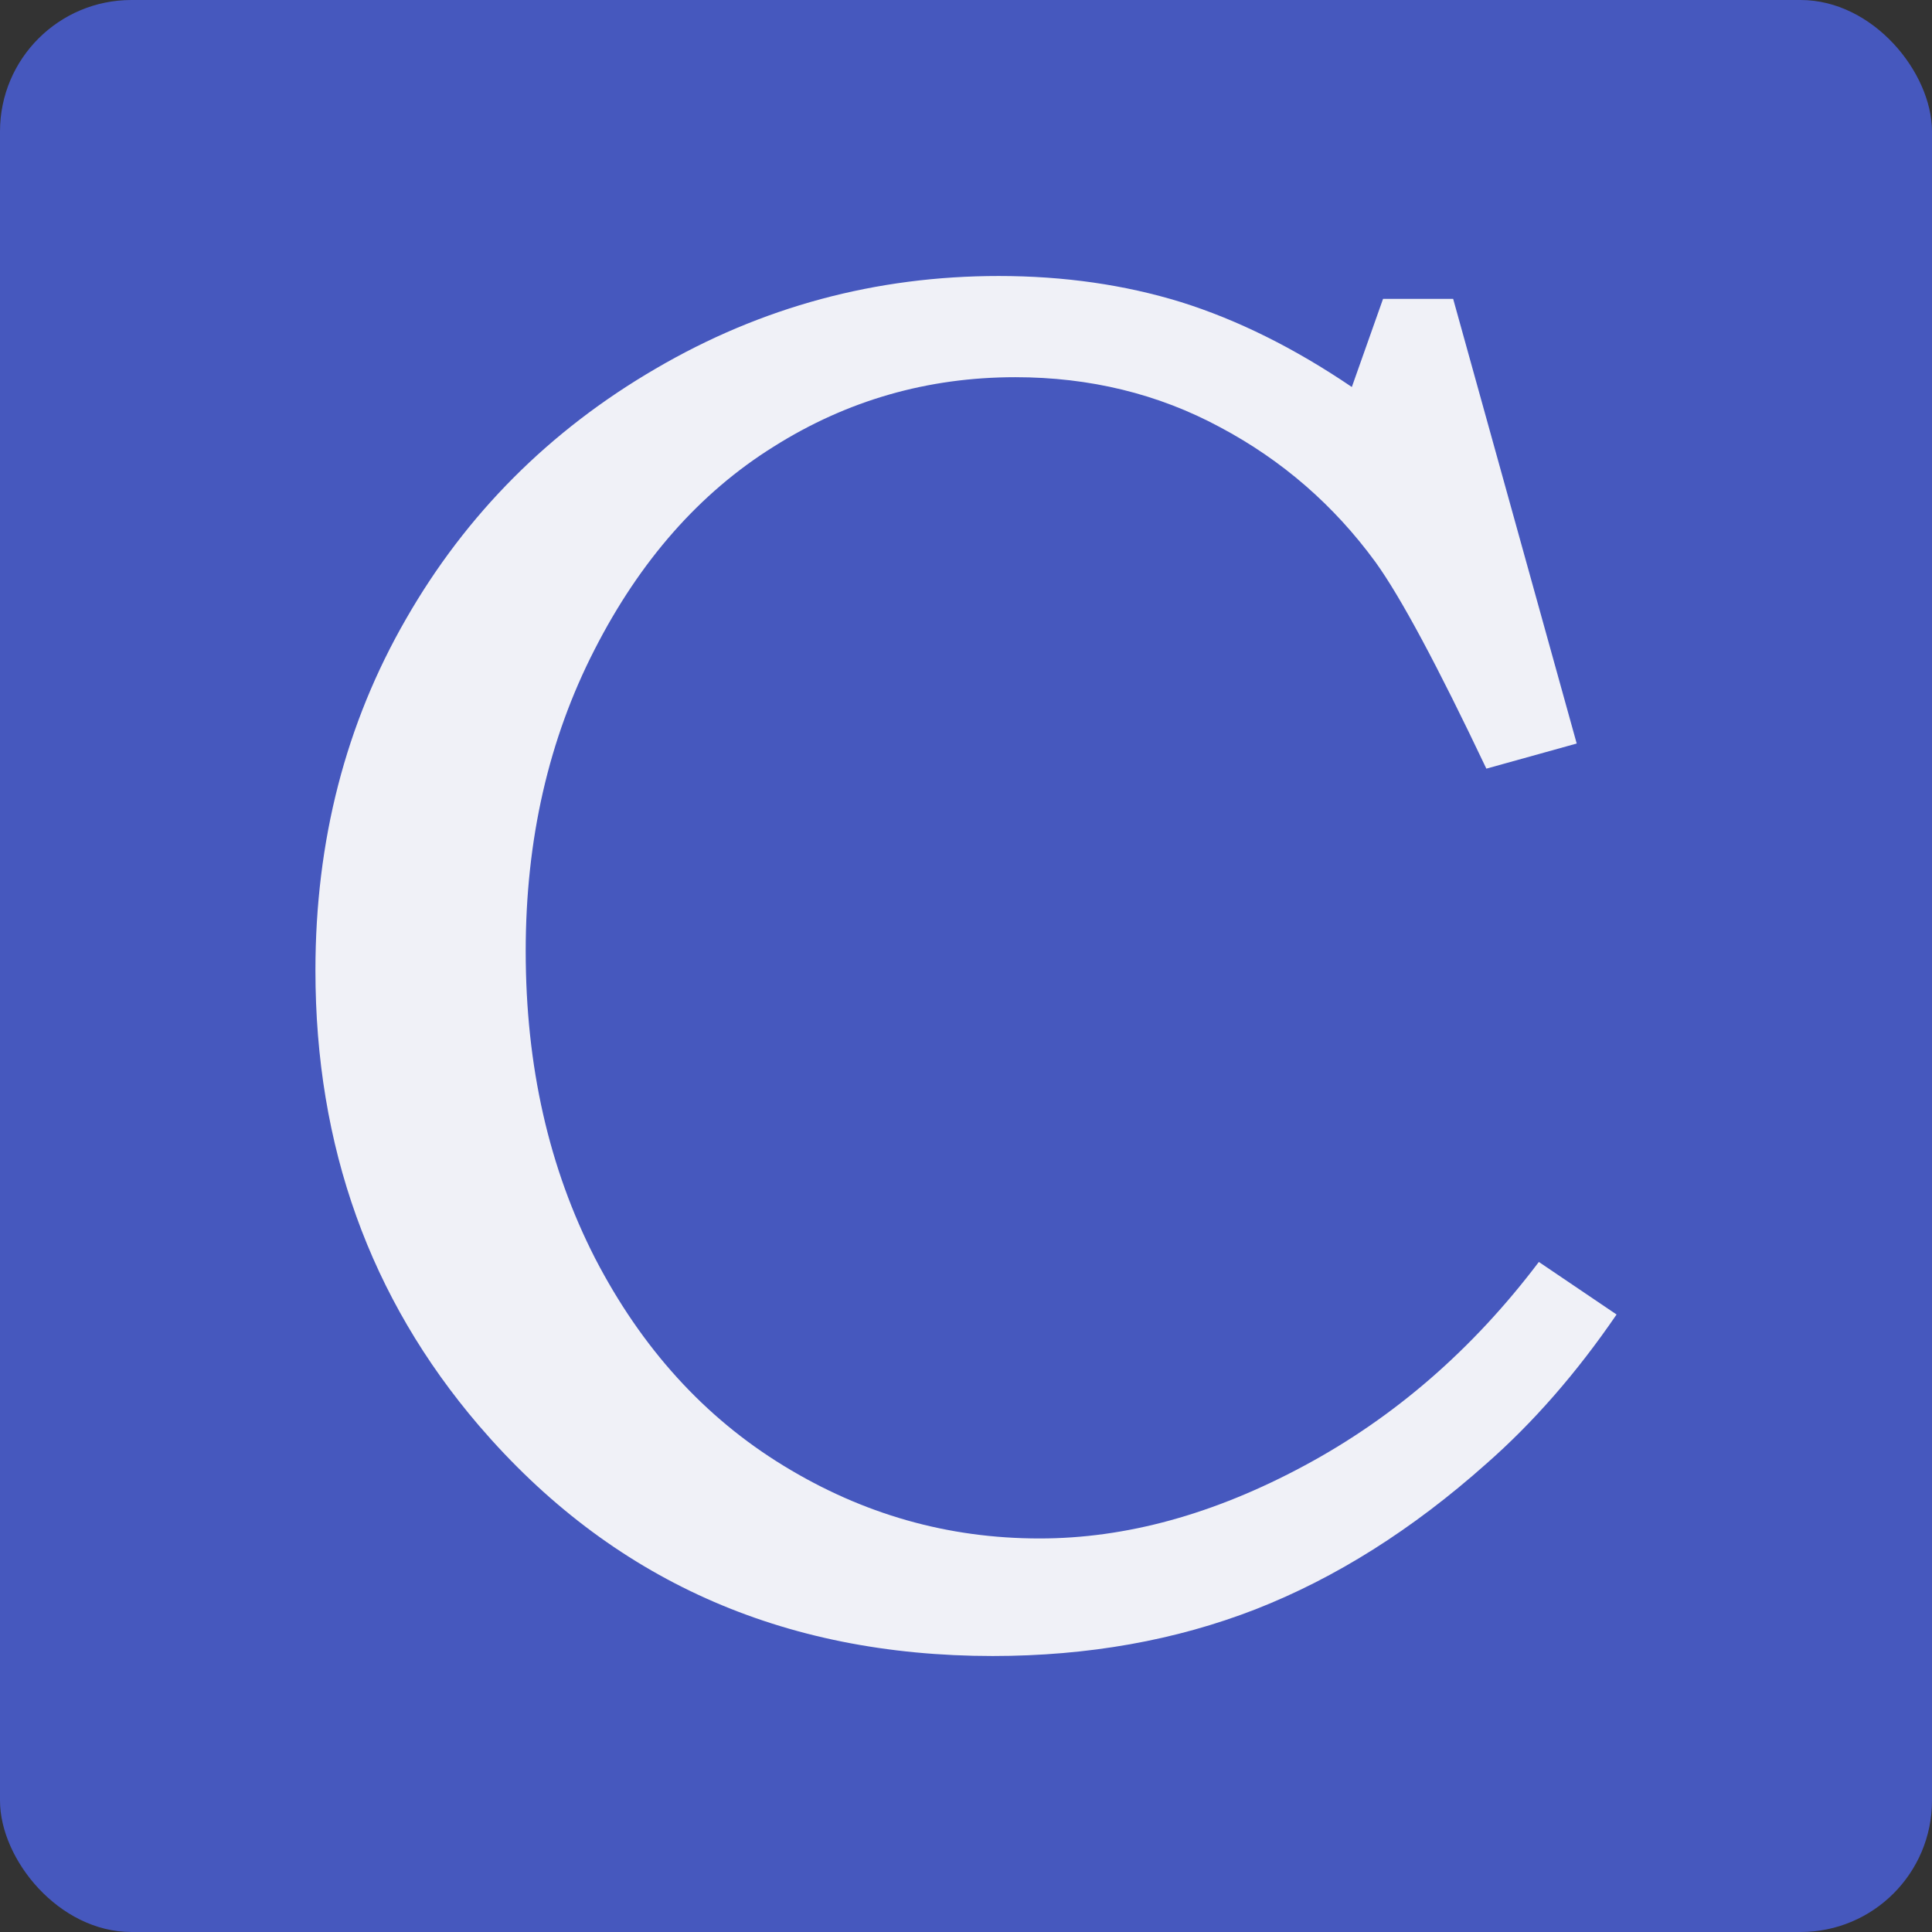 <?xml version="1.0" encoding="UTF-8"?> <svg xmlns="http://www.w3.org/2000/svg" width="147" height="147" viewBox="0 0 147 147" fill="none"><rect x="0" y="0" width="147" height="147" fill="#333333" stroke="none"/><rect width="147" height="147" rx="10" fill="#4658BE"></rect><path d="M105.232 22.739H110.566L119.967 56.572L113.093 58.484C109.377 50.66 106.571 45.418 104.651 42.76C101.491 38.438 97.549 35.011 92.823 32.501C88.122 29.967 82.915 28.7 77.253 28.7C70.581 28.7 64.439 30.464 58.853 33.992C53.242 37.494 48.693 42.66 45.231 49.442C41.743 56.248 39.999 63.875 39.999 72.37C39.999 81.113 41.768 88.888 45.281 95.744C48.819 102.576 53.596 107.841 59.612 111.518C65.652 115.218 72.122 117.057 79.099 117.057C85.67 117.057 92.367 115.218 99.242 111.518C106.092 107.841 112.056 102.675 117.086 96.018L123 100.017C119.942 104.488 116.631 108.264 113.093 111.368C107.456 116.387 101.618 120.063 95.528 122.448C89.461 124.807 82.789 126 75.534 126C59.485 126 46.468 120.162 36.434 108.463C28.145 98.775 24 87.224 24 73.836C24 63.974 26.3 55.056 30.9 47.083C35.475 39.109 41.819 32.75 49.88 28.055C57.943 23.335 66.663 21 75.99 21C80.969 21 85.593 21.671 89.865 22.988C94.137 24.329 98.459 26.465 102.857 29.446L105.232 22.739Z" fill="#F0F1F7"></path></svg> 